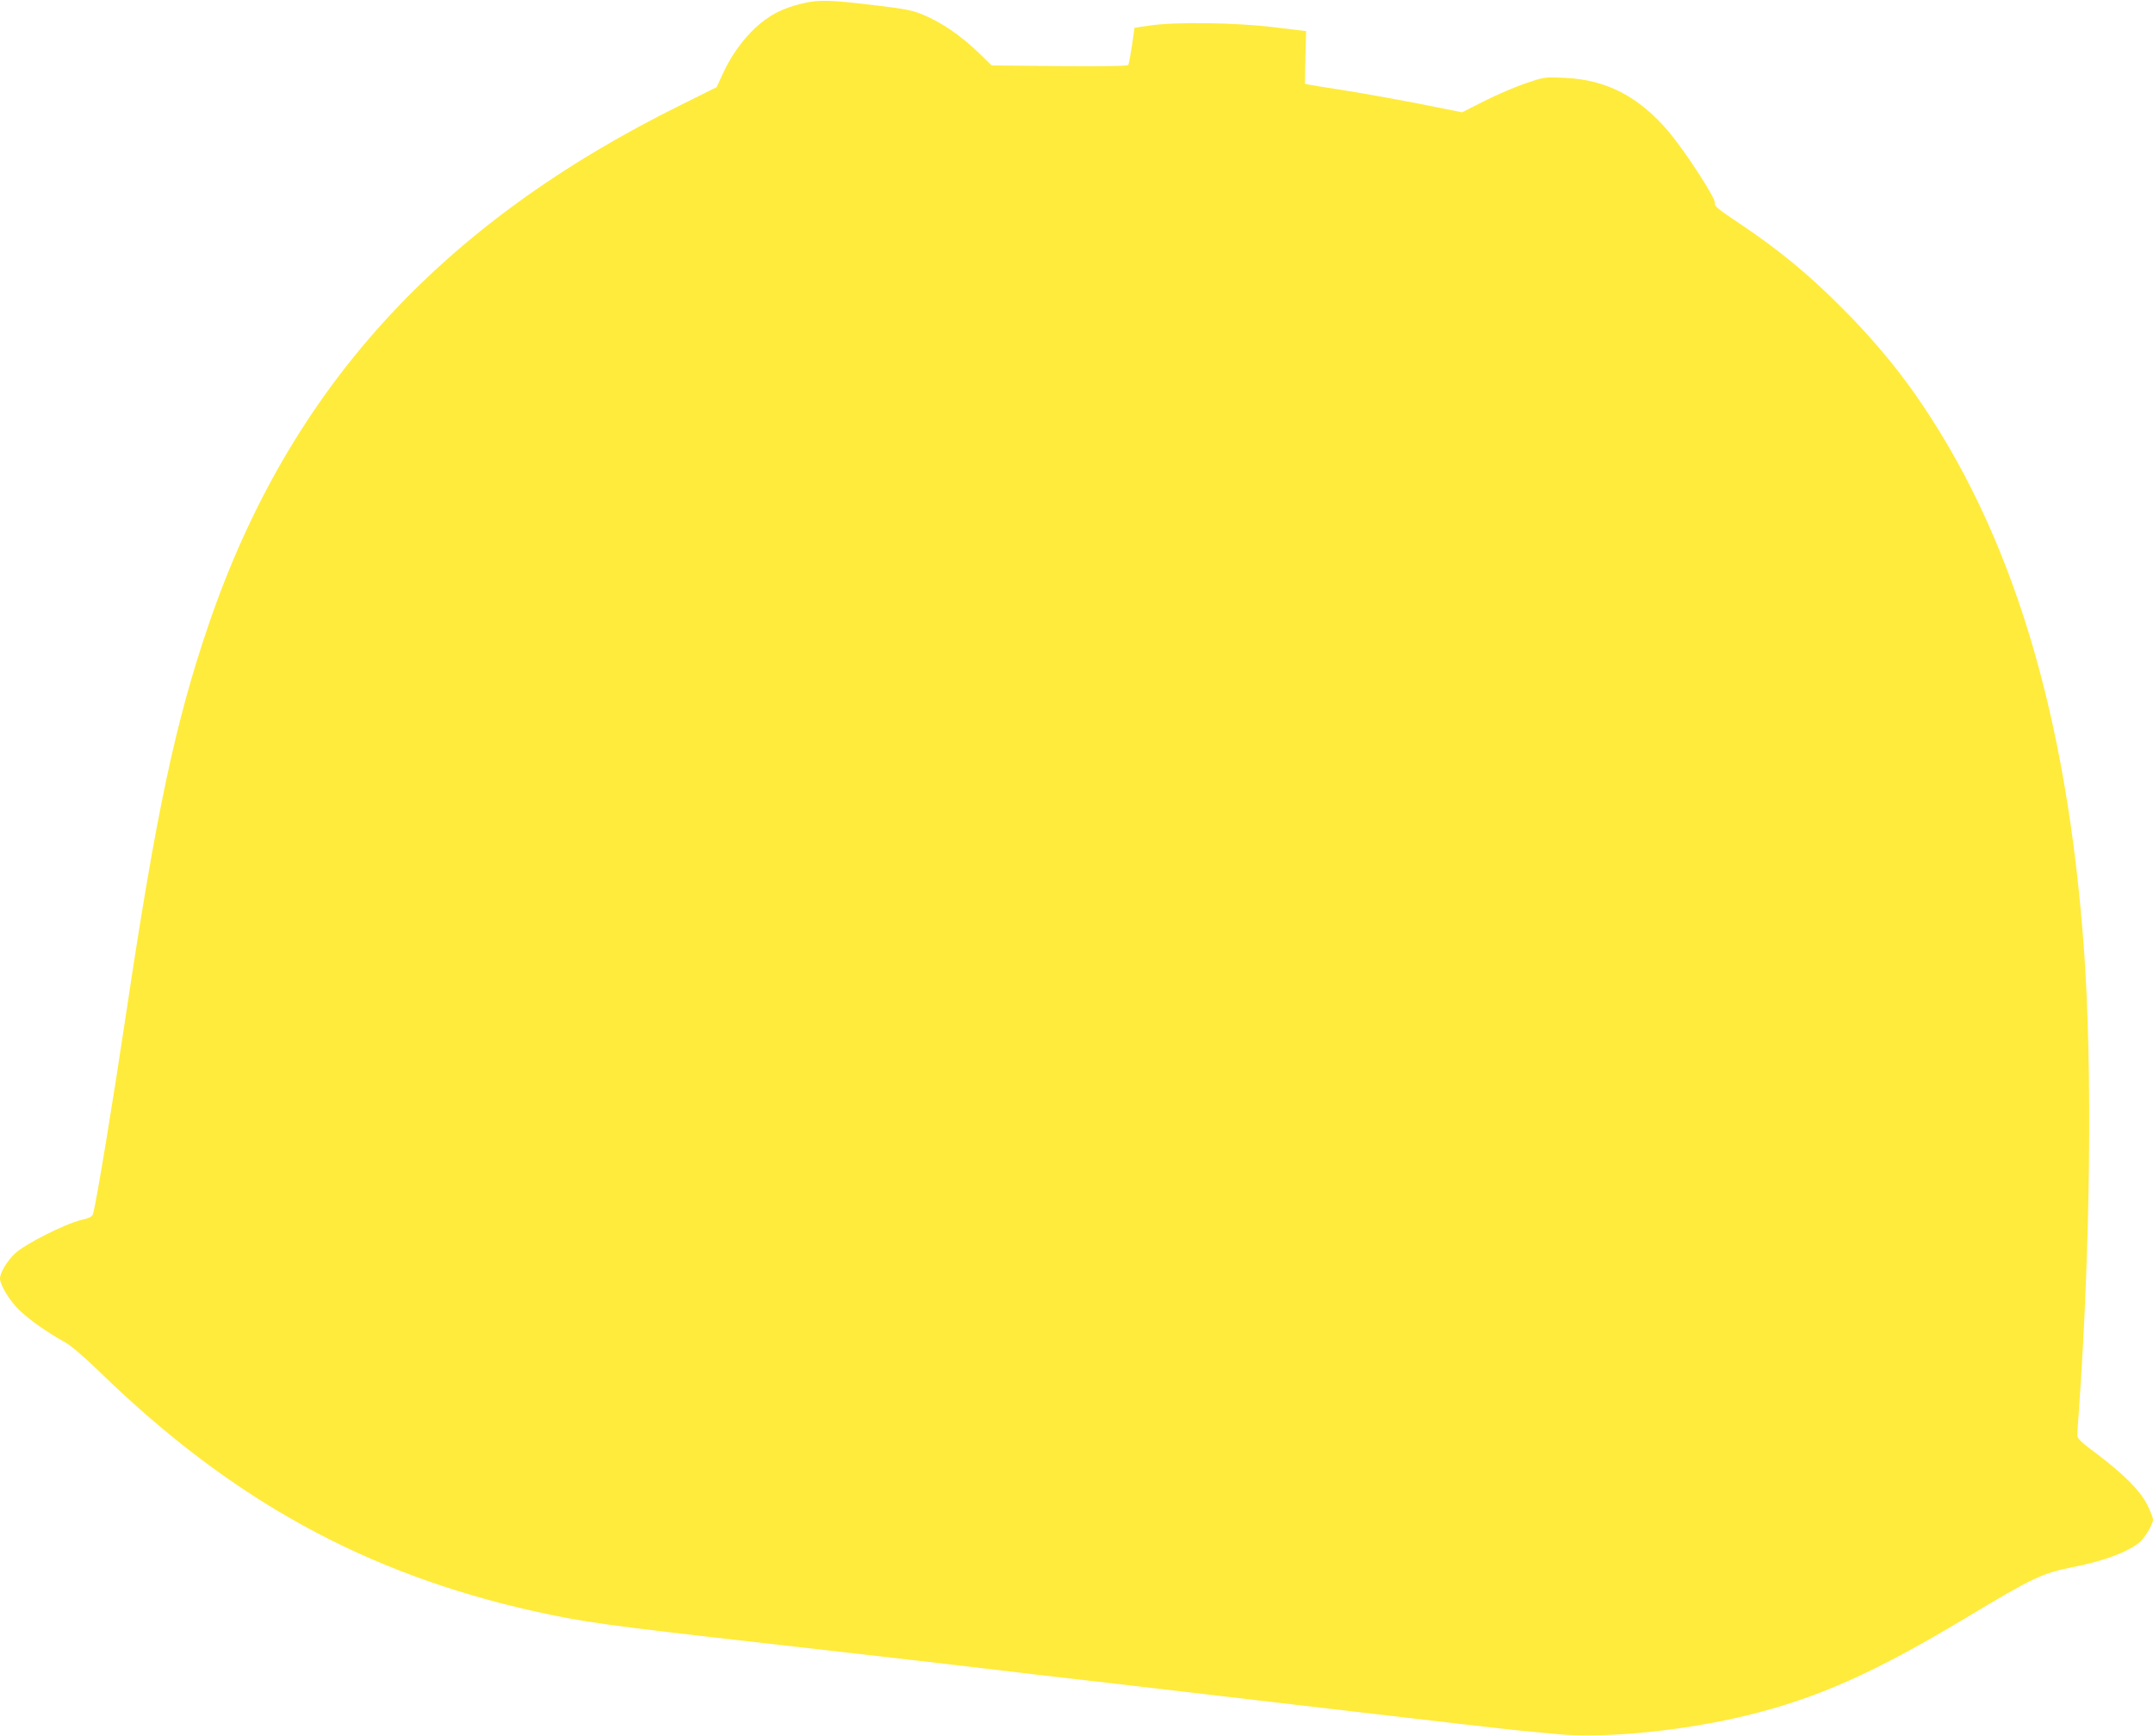 <?xml version="1.0" standalone="no"?>
<!DOCTYPE svg PUBLIC "-//W3C//DTD SVG 20010904//EN"
 "http://www.w3.org/TR/2001/REC-SVG-20010904/DTD/svg10.dtd">
<svg version="1.0" xmlns="http://www.w3.org/2000/svg"
 width="1280pt" height="1032pt" viewBox="0 0 1280 1032"
 preserveAspectRatio="xMidYMid meet">
<g transform="translate(0,1032) scale(0.1,-0.1)"
fill="#ffeb3b" stroke="none">
<path d="M4773 10300 c-119 -27 -203 -71 -284 -147 -79 -75 -144 -167 -194
-276 l-34 -75 -203 -101 c-1446 -713 -2340 -1695 -2818 -3096 -197 -577 -312
-1119 -490 -2310 -81 -540 -173 -1099 -196 -1190 -4 -18 -18 -26 -72 -39 -99
-24 -337 -145 -394 -200 -47 -45 -88 -114 -88 -148 0 -38 59 -135 116 -189 61
-58 166 -132 269 -189 38 -21 116 -88 215 -184 778 -755 1571 -1191 2575
-1416 294 -65 422 -83 1370 -190 732 -83 1279 -146 1390 -160 44 -6 334 -40
645 -75 311 -36 966 -113 1455 -170 490 -57 937 -109 995 -114 58 -6 161 -15
230 -22 278 -27 753 20 1127 112 419 102 761 255 1303 581 391 235 451 264
627 299 185 36 321 86 399 145 33 25 84 110 84 139 0 9 -14 47 -32 83 -39 83
-139 185 -300 306 -88 65 -118 93 -118 109 0 12 4 83 10 157 68 967 80 2034
30 2730 -102 1414 -432 2495 -1014 3320 -121 170 -264 339 -431 505 -195 196
-372 341 -597 492 -136 90 -157 108 -153 126 7 26 -177 309 -277 427 -175 206
-370 307 -615 317 -121 6 -122 5 -235 -33 -62 -21 -172 -69 -244 -105 l-132
-67 -118 24 c-188 39 -483 92 -627 114 -72 11 -145 23 -161 26 l-28 6 3 157 4
156 -190 23 c-226 28 -590 33 -740 10 l-90 -13 -15 -105 c-9 -58 -19 -110 -22
-116 -5 -7 -136 -9 -409 -7 l-403 4 -85 82 c-100 96 -214 174 -320 218 -64 27
-107 36 -276 56 -281 34 -344 36 -442 13z"/>
</g>
</svg>
